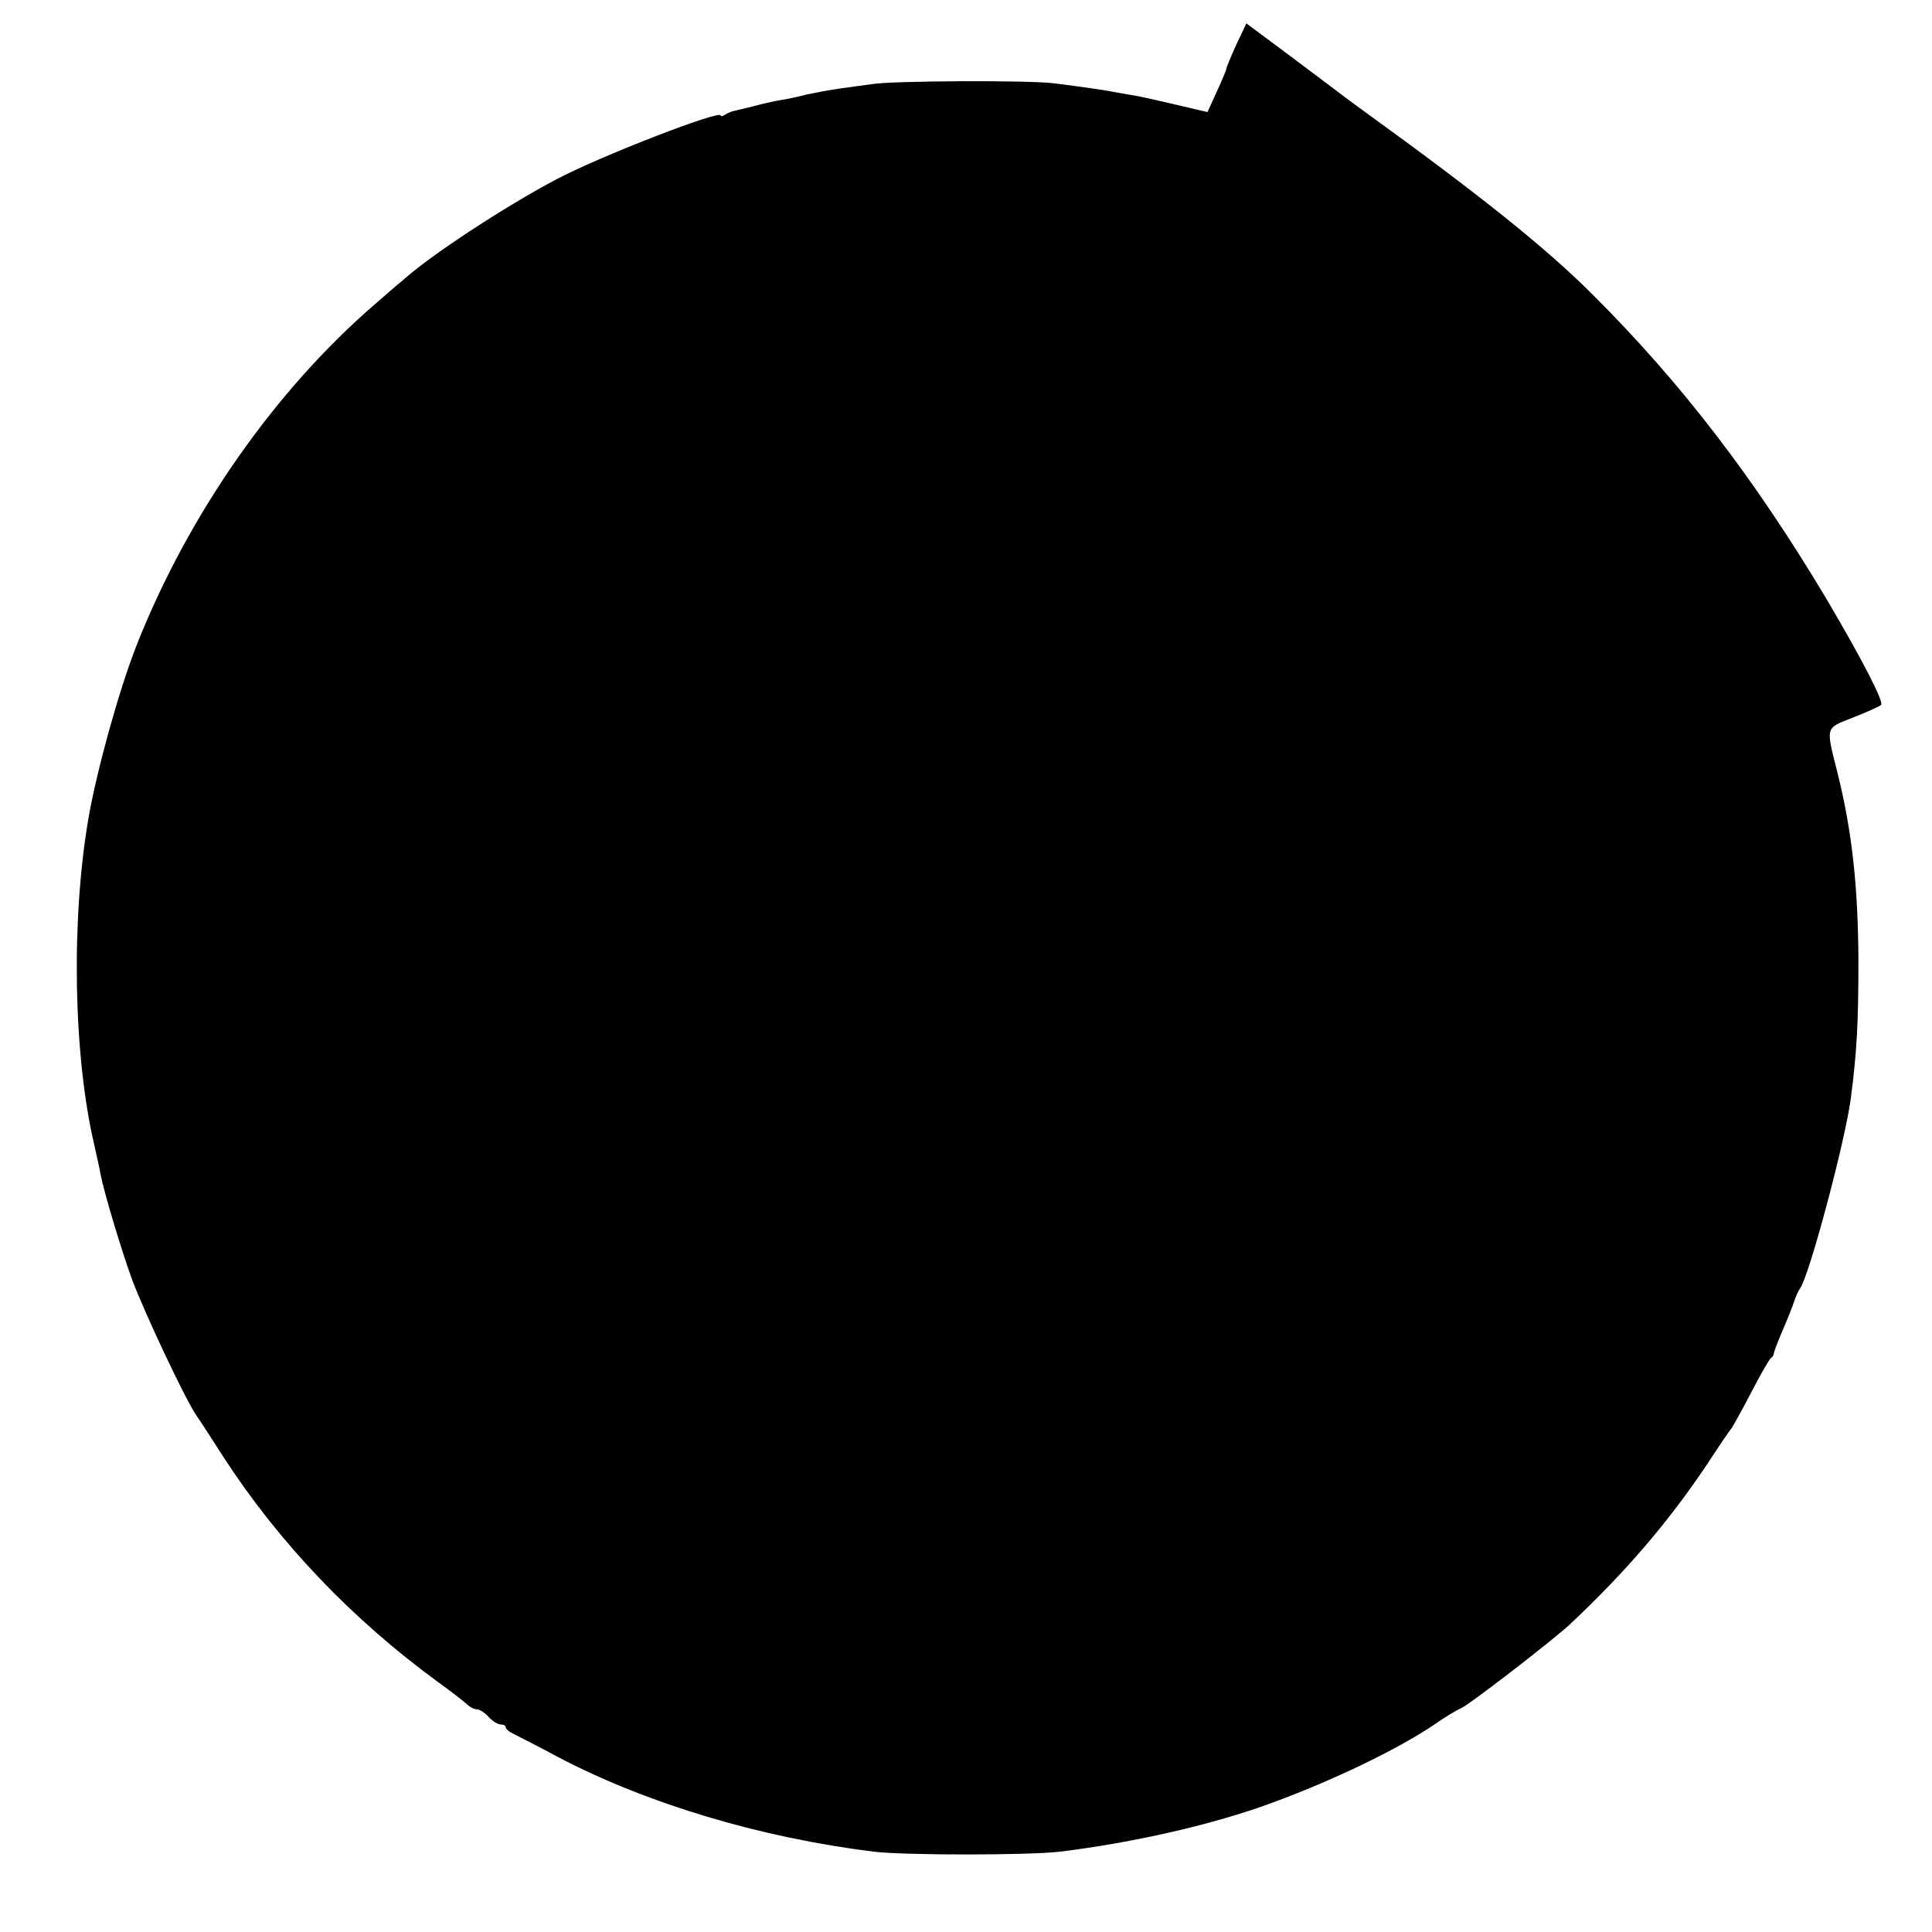 <?xml version="1.0" standalone="no"?>
<!DOCTYPE svg PUBLIC "-//W3C//DTD SVG 20010904//EN"
 "http://www.w3.org/TR/2001/REC-SVG-20010904/DTD/svg10.dtd">
<svg version="1.0" xmlns="http://www.w3.org/2000/svg"
 width="512pt" height="512pt" viewBox="0 0 512 512"
 preserveAspectRatio="xMidYMid meet">
<g transform="translate(0,512) scale(0.1,-0.1)"
fill="#000000" stroke="none">
<path d="M3276 5001 c-14 -31 -26 -60 -26 -63 0 -3 -11 -30 -25 -60 l-25 -55
-77 18 c-42 10 -91 21 -107 24 -17 3 -40 7 -51 9 -35 7 -98 16 -170 25 -67 9
-432 7 -485 -2 -14 -2 -50 -7 -80 -11 -30 -4 -71 -12 -90 -16 -19 -5 -51 -12
-70 -15 -19 -3 -53 -11 -75 -17 -22 -5 -44 -11 -50 -12 -5 -1 -16 -5 -22 -9
-7 -5 -13 -6 -13 -3 0 16 -322 -109 -435 -169 -140 -74 -338 -204 -410 -270
-7 -5 -38 -32 -70 -60 -266 -229 -496 -558 -633 -905 -47 -120 -104 -326 -127
-455 -47 -271 -41 -631 15 -870 6 -27 14 -61 16 -75 10 -51 55 -201 84 -281
33 -88 139 -313 169 -358 10 -14 43 -65 73 -112 148 -228 341 -430 568 -596
36 -26 71 -53 78 -60 7 -7 19 -13 26 -13 7 0 21 -9 31 -20 10 -11 24 -20 32
-20 7 0 13 -3 13 -7 0 -5 10 -13 23 -19 12 -6 65 -33 117 -61 235 -123 535
-213 835 -250 80 -10 413 -10 495 0 195 24 406 72 560 129 159 58 334 142 430
207 30 21 62 40 70 43 21 8 236 174 289 222 147 138 261 270 366 427 30 46 59
89 64 94 4 6 28 49 52 95 24 47 48 88 52 91 5 3 8 9 8 13 0 3 10 30 23 60 13
30 27 65 31 78 4 12 11 28 15 33 24 31 120 391 135 505 16 125 20 196 20 365
-1 197 -17 342 -55 495 -32 127 -34 119 42 149 36 14 69 29 73 33 8 8 -50 120
-143 278 -192 322 -387 576 -622 810 -122 122 -295 261 -609 488 -12 9 -33 24
-45 33 -11 9 -76 57 -142 107 l-121 90 -27 -57z"/>
</g>
</svg>
